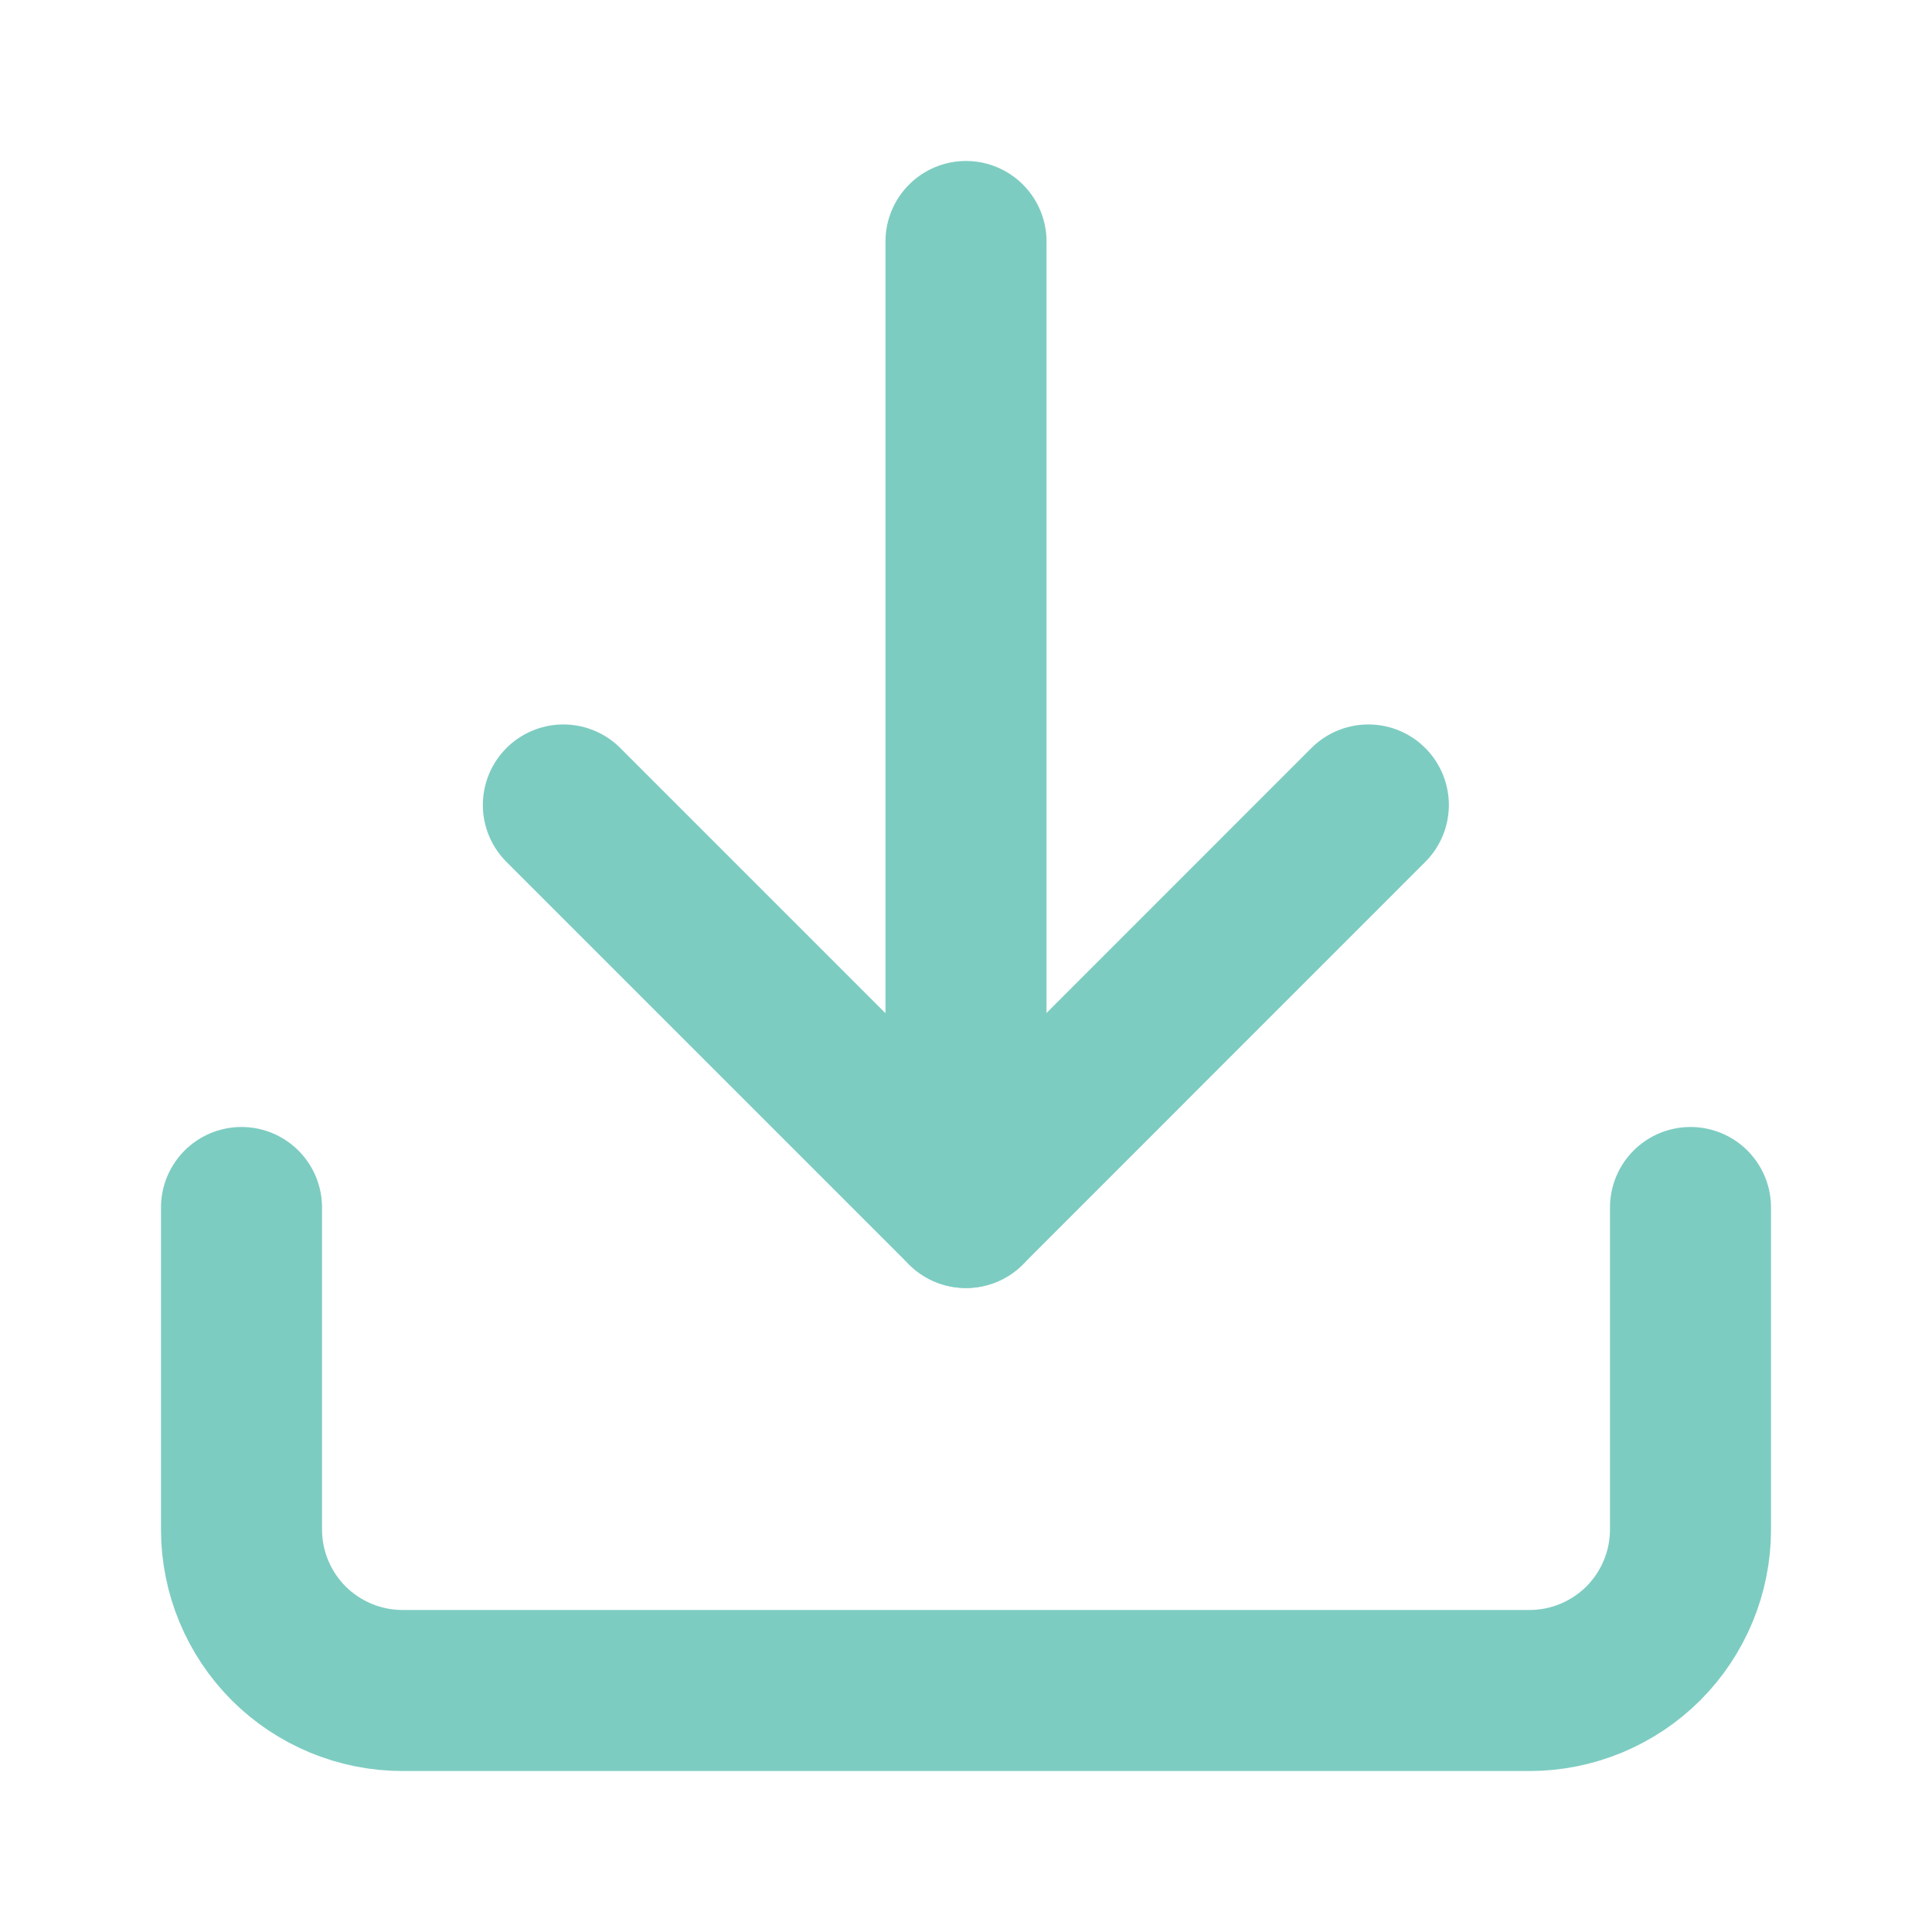 <svg width="20" height="20" viewBox="0 0 20 20" fill="none" xmlns="http://www.w3.org/2000/svg">
<path d="M10 12.5V2.5" stroke="#7DCCC1" stroke-width="1.667" stroke-linecap="round" stroke-linejoin="round"/>
<path d="M17.5 12.5V15.833C17.5 16.275 17.324 16.699 17.012 17.012C16.699 17.324 16.275 17.5 15.833 17.5H4.167C3.725 17.5 3.301 17.324 2.988 17.012C2.676 16.699 2.5 16.275 2.5 15.833V12.5" stroke="#7DCCC1" stroke-width="1.667" stroke-linecap="round" stroke-linejoin="round"/>
<path d="M5.832 8.333L9.999 12.5L14.165 8.333" stroke="#7DCCC1" stroke-width="1.667" stroke-linecap="round" stroke-linejoin="round"/>
</svg>
